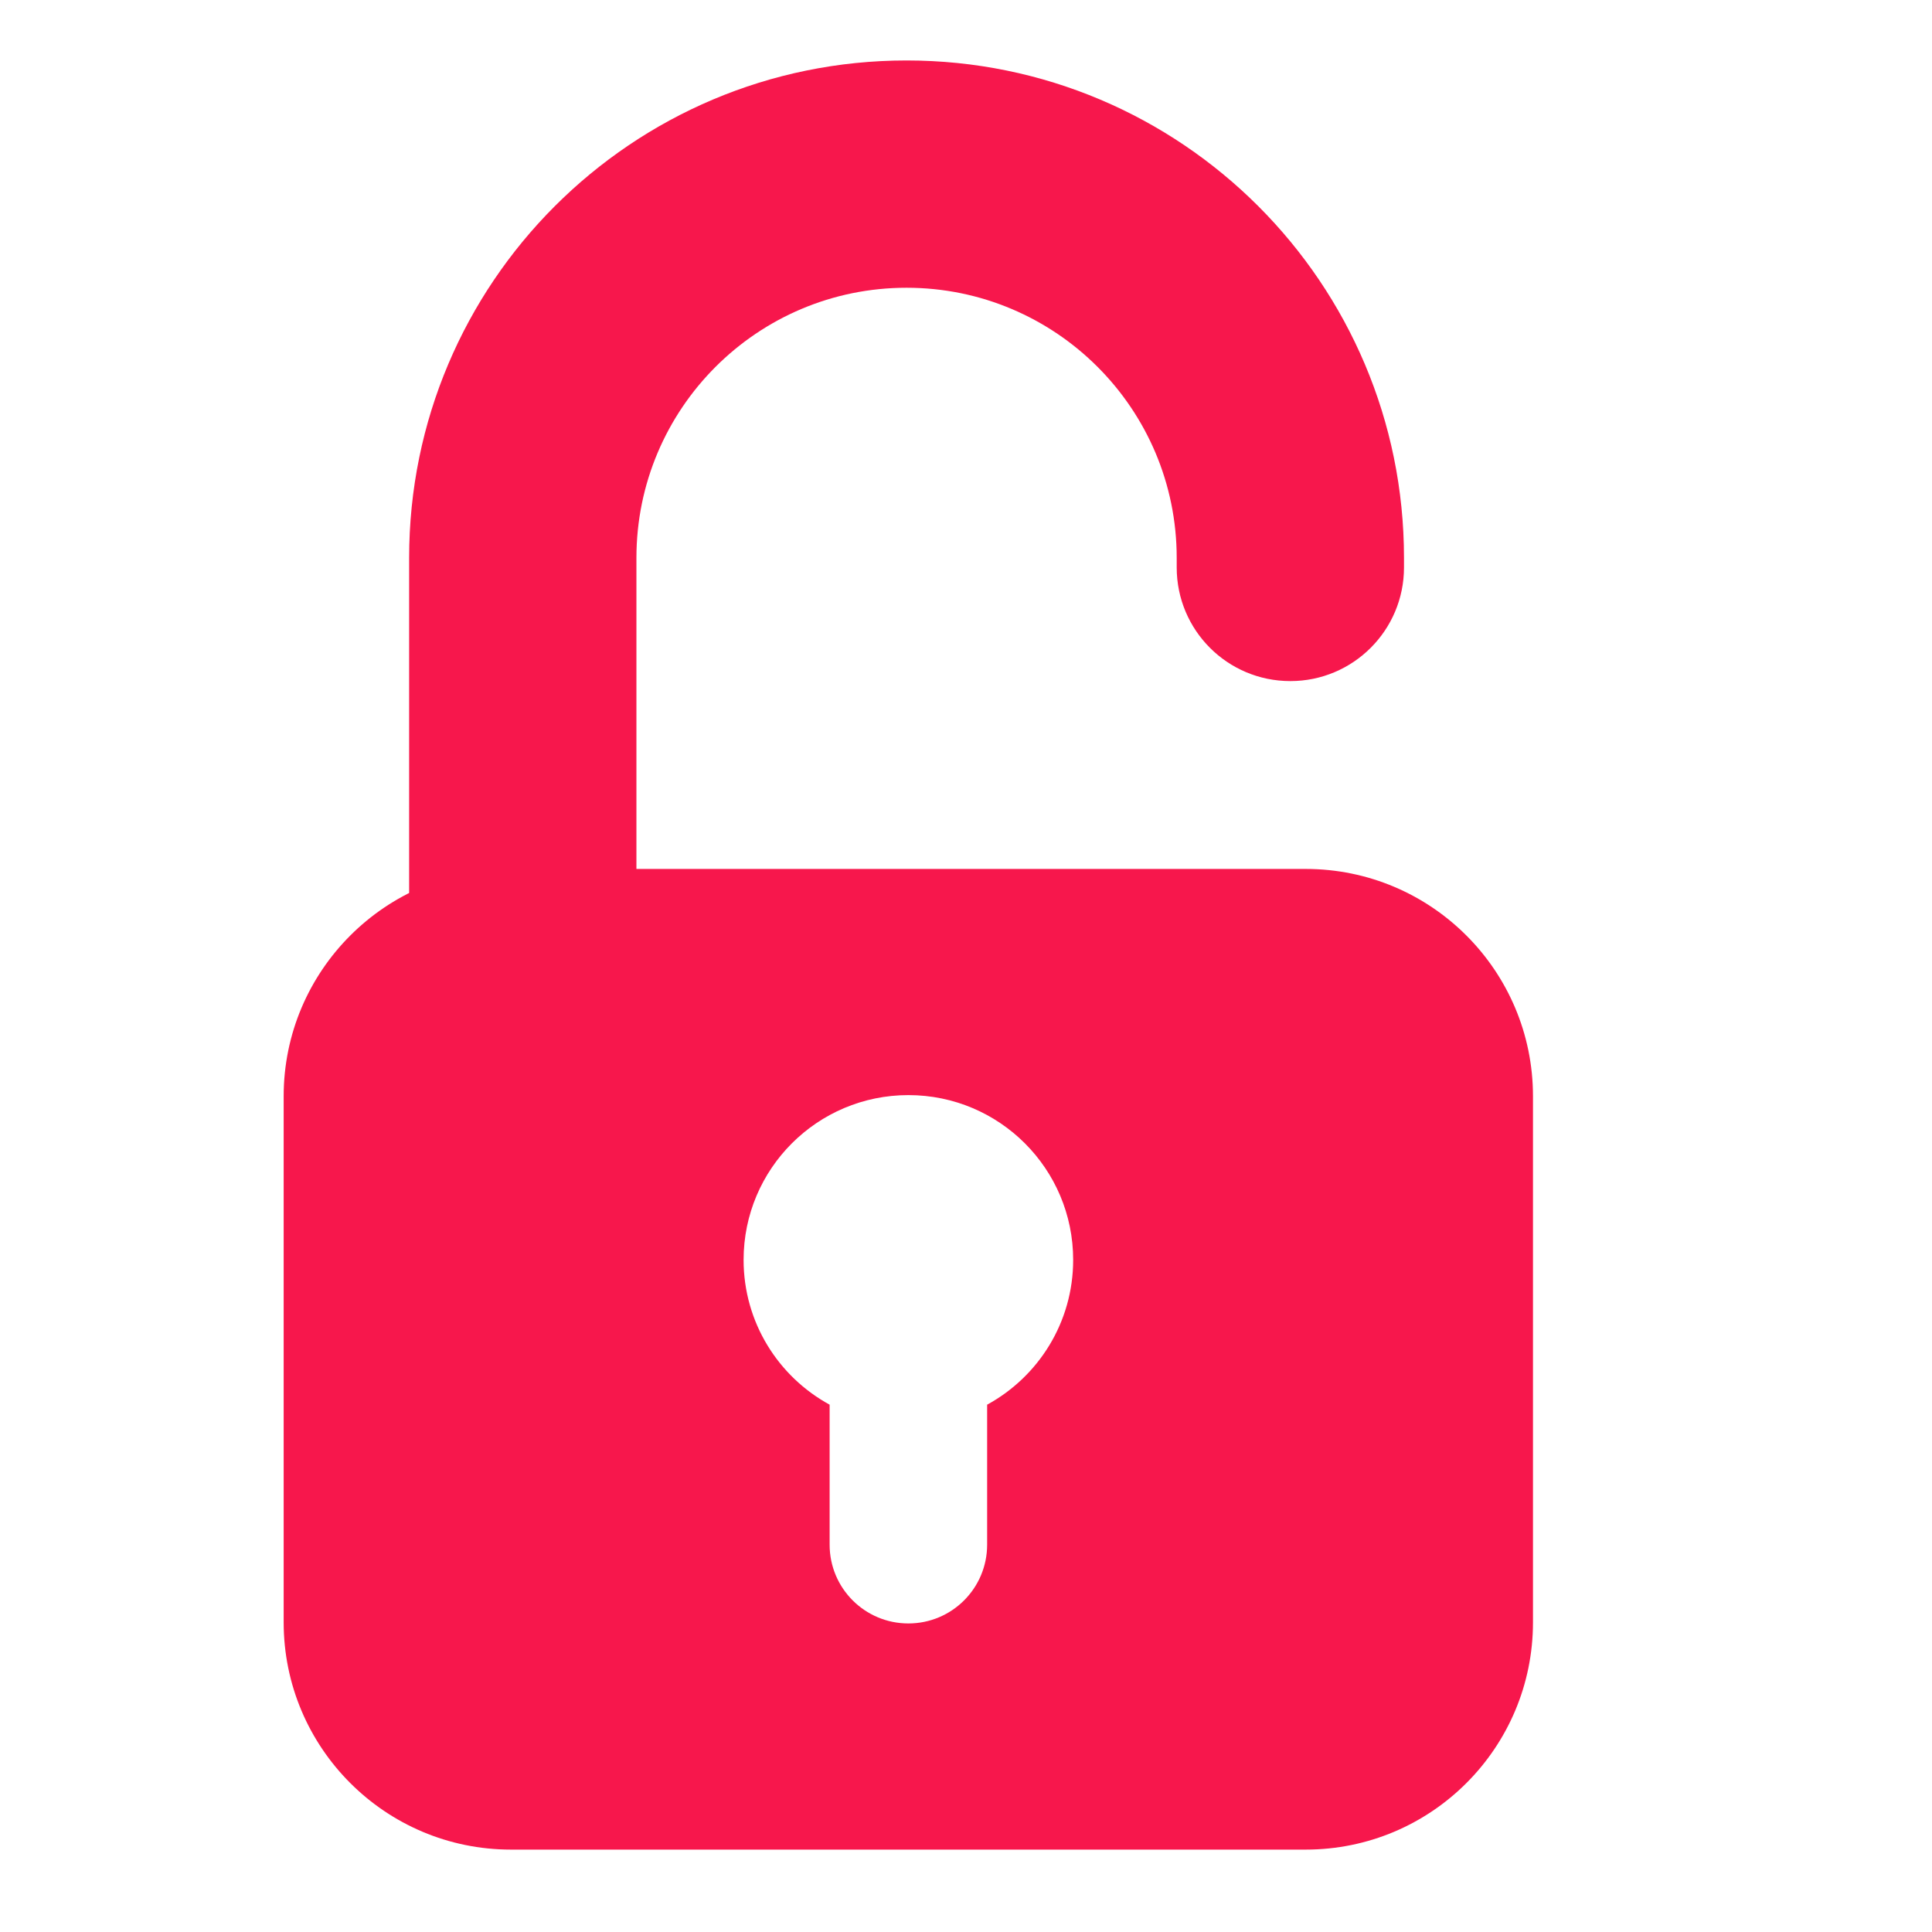 <svg width="17" height="17" viewBox="0 0 17 17" fill="none" xmlns="http://www.w3.org/2000/svg"><g clip-path="url(#clip0)"><path fill-rule="evenodd" clip-rule="evenodd" d="M4.496 7.646C3.392 7.646 2.496 8.542 2.496 9.646V14.275C2.496 15.38 3.392 16.275 4.496 16.275H11.489C12.594 16.275 13.489 15.38 13.489 14.275V9.646C13.489 8.542 12.594 7.646 11.489 7.646H4.496ZM9.443 11.086C9.443 11.636 9.137 12.114 8.686 12.36V13.592C8.686 13.975 8.376 14.285 7.993 14.285C7.61 14.285 7.3 13.975 7.3 13.592V12.36C6.849 12.114 6.543 11.636 6.543 11.086C6.543 10.285 7.192 9.636 7.993 9.636C8.794 9.636 9.443 10.285 9.443 11.086Z" fill="#F7174C"/><path d="M10.354 4.993C10.354 5.546 10.801 5.993 11.354 5.993C11.906 5.993 12.354 5.546 12.354 4.993H10.354ZM5.6 5.937V4.909H3.6V5.937H5.6ZM10.354 4.909V4.993H12.354V4.909H10.354ZM3.6 5.937V8.599H5.6V5.937H3.6ZM7.977 2.532C9.289 2.532 10.354 3.596 10.354 4.909H12.354C12.354 2.492 10.394 0.532 7.977 0.532V2.532ZM7.977 0.532C5.559 0.532 3.6 2.492 3.6 4.909H5.6C5.6 3.596 6.664 2.532 7.977 2.532V0.532Z" fill="#F7174C"/></g><defs><clipPath id="clip0"><rect width="16" height="16" fill="white" transform="translate(0.118 0.275)"/></clipPath></defs></svg>